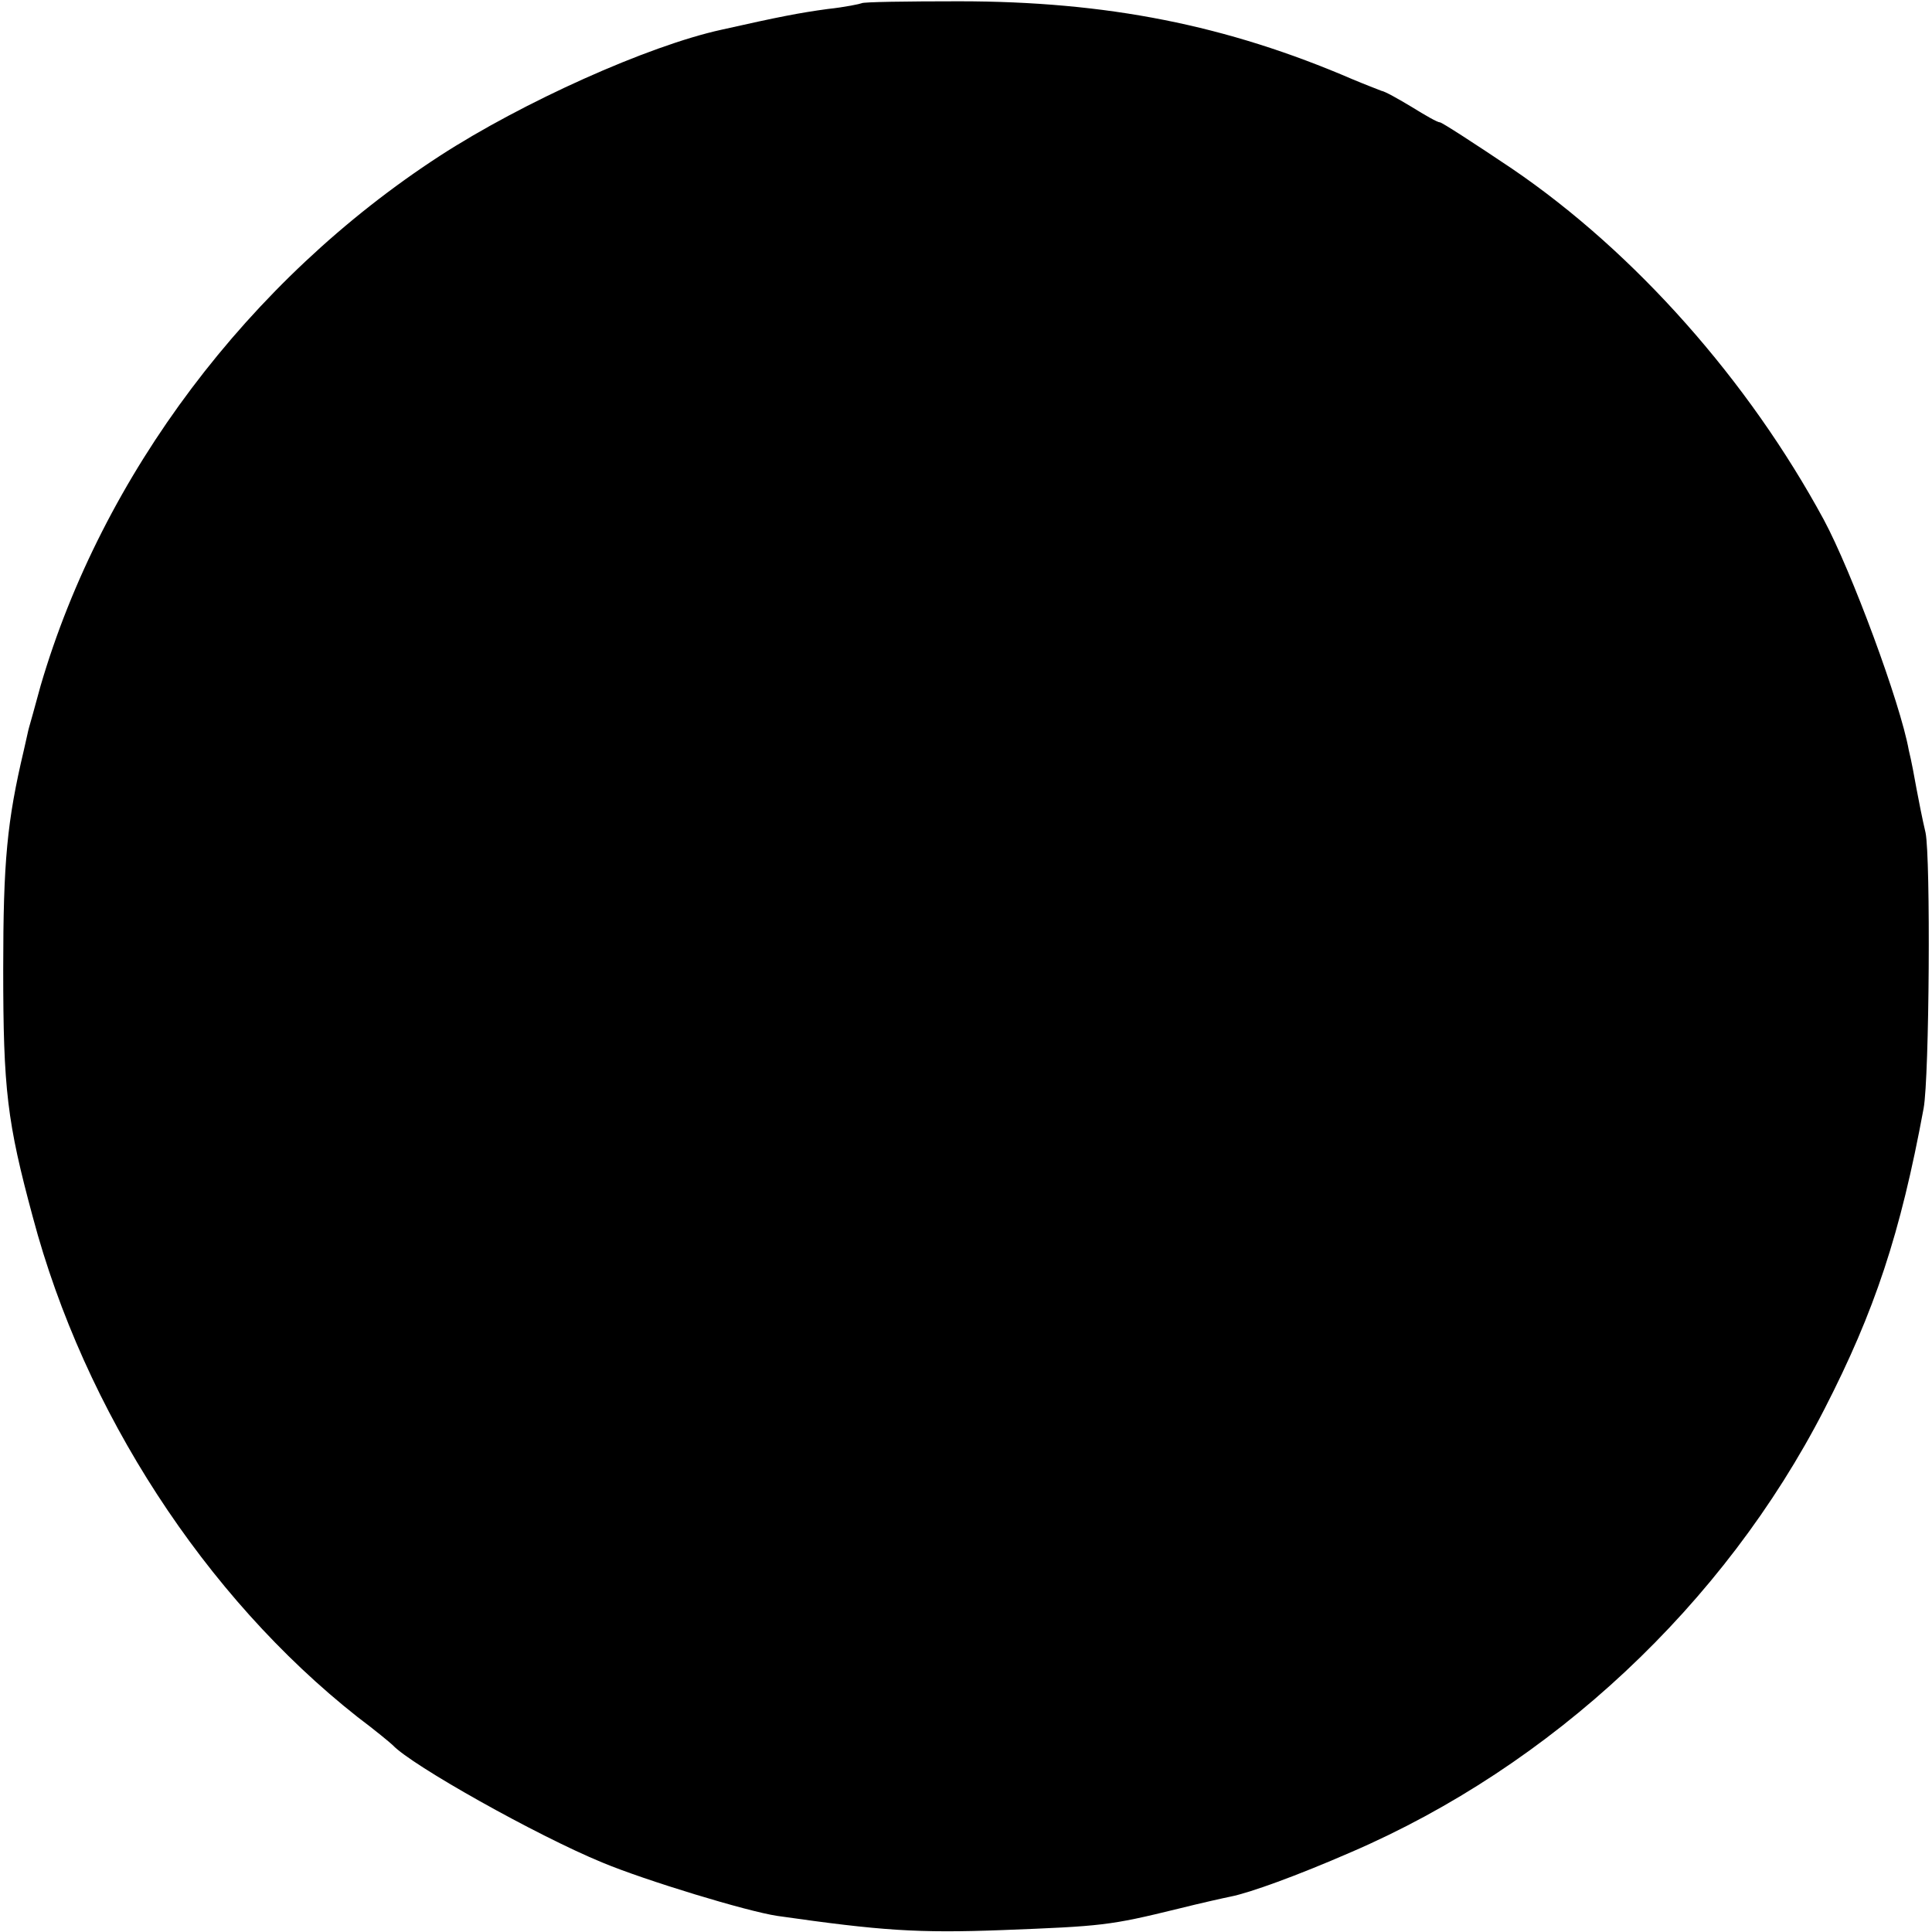 <svg version="1.0" xmlns="http://www.w3.org/2000/svg" width="400" height="400" viewBox="0 0 300 300"><path d="M133.8.5c-.2.1-2.5.6-5.3.9-4.4.6-7.5 1.2-16.4 3.2-11.5 2.5-31 11.3-43.8 19.6-29.7 19.3-52.4 49.5-62 82.3-.9 3.3-1.7 6.2-1.8 6.5s-.4 1.8-.8 3.5c-2.6 11-3.2 17.2-3.2 34 0 18.7.6 23.7 4.6 38.5 8 30.1 26.7 58.9 50.4 77.6 2.8 2.1 5.2 4.1 5.5 4.4 2.9 3.1 22.3 14 32.5 18.2 6.7 2.8 22.5 7.6 27.2 8.3 16.1 2.3 21.8 2.7 35 2.2 15.4-.6 16.6-.7 27.2-3.3 3.6-.9 7.2-1.7 8.2-1.9 3-.6 10.2-3.2 18.7-6.9 31.1-13.4 57.9-38.4 73.5-68.8 7.8-15.2 11.8-27.2 15.4-46.7.9-4.9 1.1-38.9.3-42.8-.5-2.1-1.1-5.2-1.4-6.8-.3-1.7-.8-4.4-1.2-6-1.3-7.3-8.9-27.8-13.2-35.8-11.7-21.6-29.3-41.5-48.4-54.5-5.8-3.9-10.9-7.2-11.2-7.2-.4 0-2.3-1.1-4.4-2.4-2-1.2-4.1-2.4-4.7-2.5-.5-.2-2.6-1-4.5-1.8C190.5 3.9 171.9.2 148.9.2c-8.1 0-14.9.1-15.1.3"/></svg>